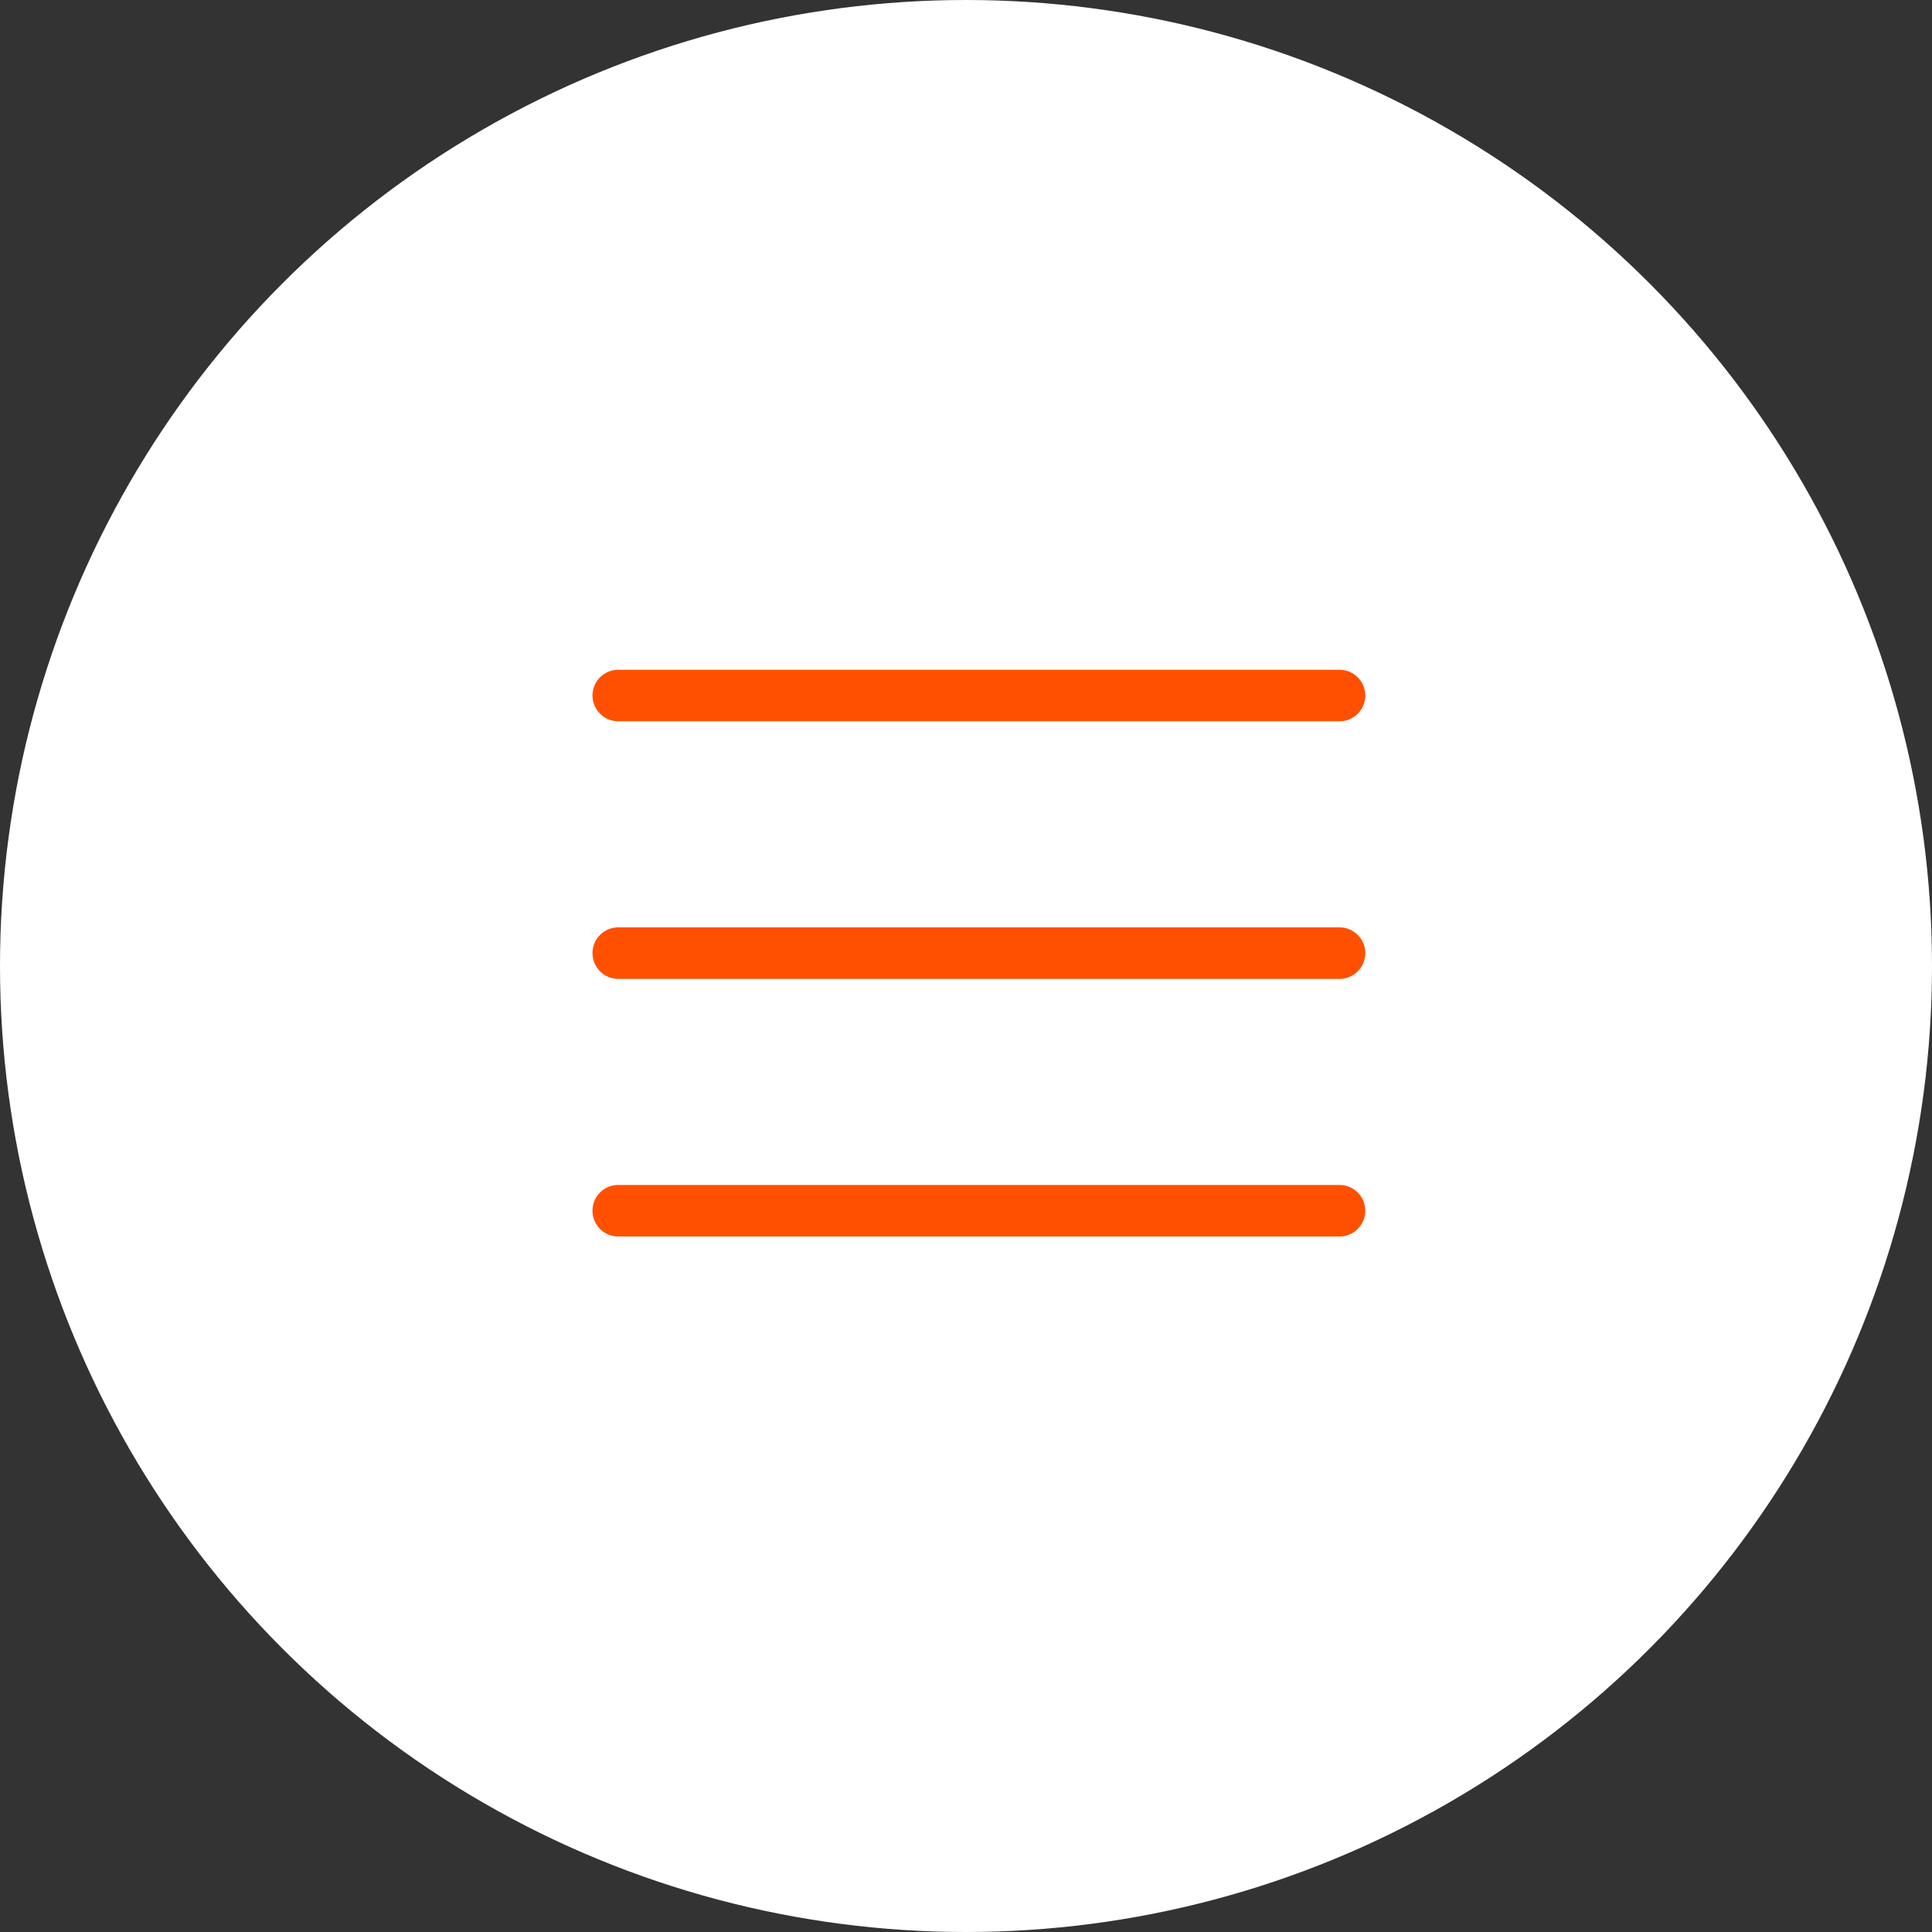 <?xml version="1.0" encoding="UTF-8"?> <svg xmlns="http://www.w3.org/2000/svg" width="75" height="75" viewBox="0 0 75 75" fill="none"><rect x="0" y="0" width="75" height="75" fill="#333333" stroke="none"/> <circle cx="37.5" cy="37.5" r="37.5" fill="white"></circle> <path d="M24 27H52" stroke="#FF5000" stroke-width="2" stroke-linecap="round"></path> <path d="M24 37H52" stroke="#FF5000" stroke-width="2" stroke-linecap="round"></path> <path d="M24 47H52" stroke="#FF5000" stroke-width="2" stroke-linecap="round"></path> </svg> 
